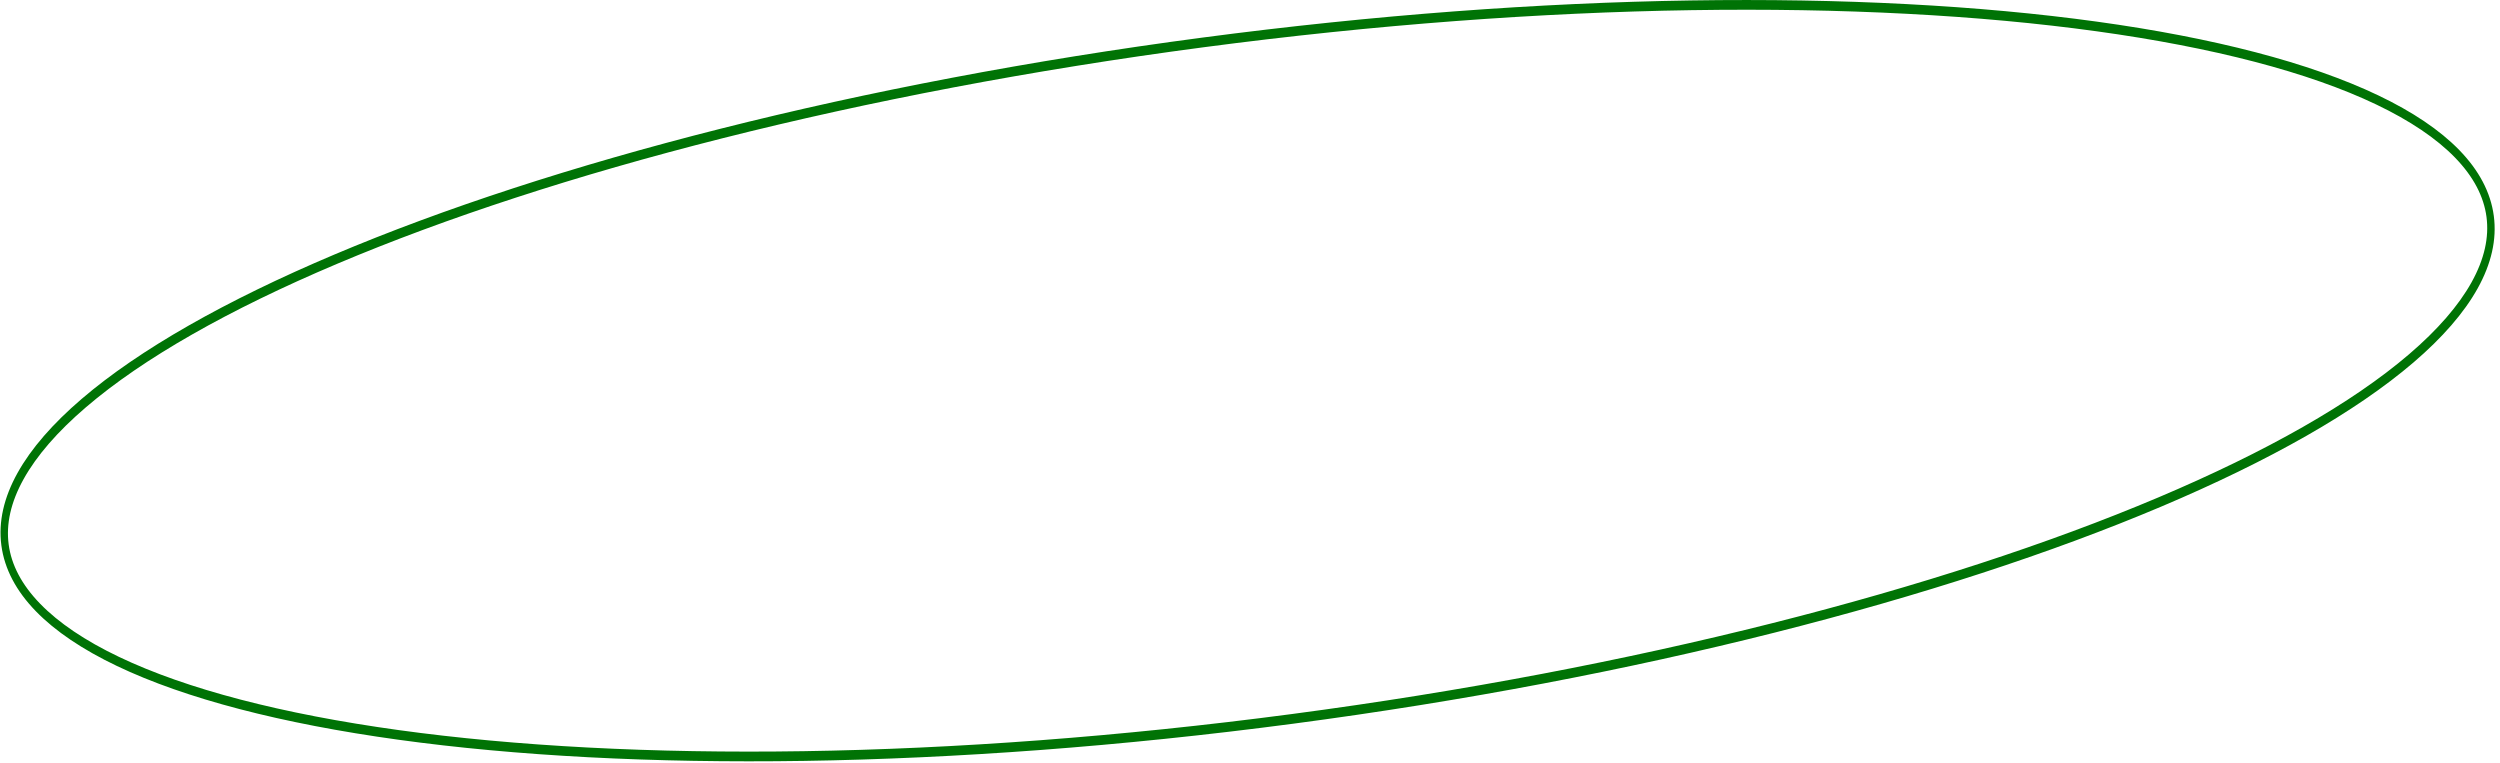 <?xml version="1.0" encoding="UTF-8"?> <svg xmlns="http://www.w3.org/2000/svg" width="177" height="54" viewBox="0 0 177 54" fill="none"> <path fill-rule="evenodd" clip-rule="evenodd" d="M174.984 19.99C175.902 18.34 176.234 16.795 176.044 15.357C175.854 13.919 175.132 12.514 173.817 11.159C172.499 9.802 170.626 8.539 168.231 7.395C163.444 5.109 156.688 3.354 148.432 2.214C131.93 -0.065 109.549 0.13 85.209 3.347C60.869 6.565 39.207 12.192 23.863 18.68C16.188 21.926 10.119 25.376 6.091 28.828C4.075 30.554 2.595 32.261 1.675 33.914C0.756 35.564 0.424 37.108 0.614 38.547C0.804 39.985 1.526 41.389 2.842 42.745C4.16 44.102 6.033 45.365 8.428 46.509C13.215 48.795 19.971 50.55 28.227 51.69C44.729 53.968 67.109 53.774 91.45 50.556C115.79 47.339 137.452 41.712 152.795 35.224C160.471 31.978 166.539 28.528 170.568 25.076C172.583 23.349 174.064 21.643 174.984 19.99ZM91.54 51.241C140.269 44.799 178.335 28.703 176.562 15.289C174.789 1.875 133.848 -3.778 85.119 2.663C36.389 9.104 -1.676 25.201 0.097 38.615C1.87 52.029 42.81 57.682 91.54 51.241Z" fill="#007305"></path> </svg> 